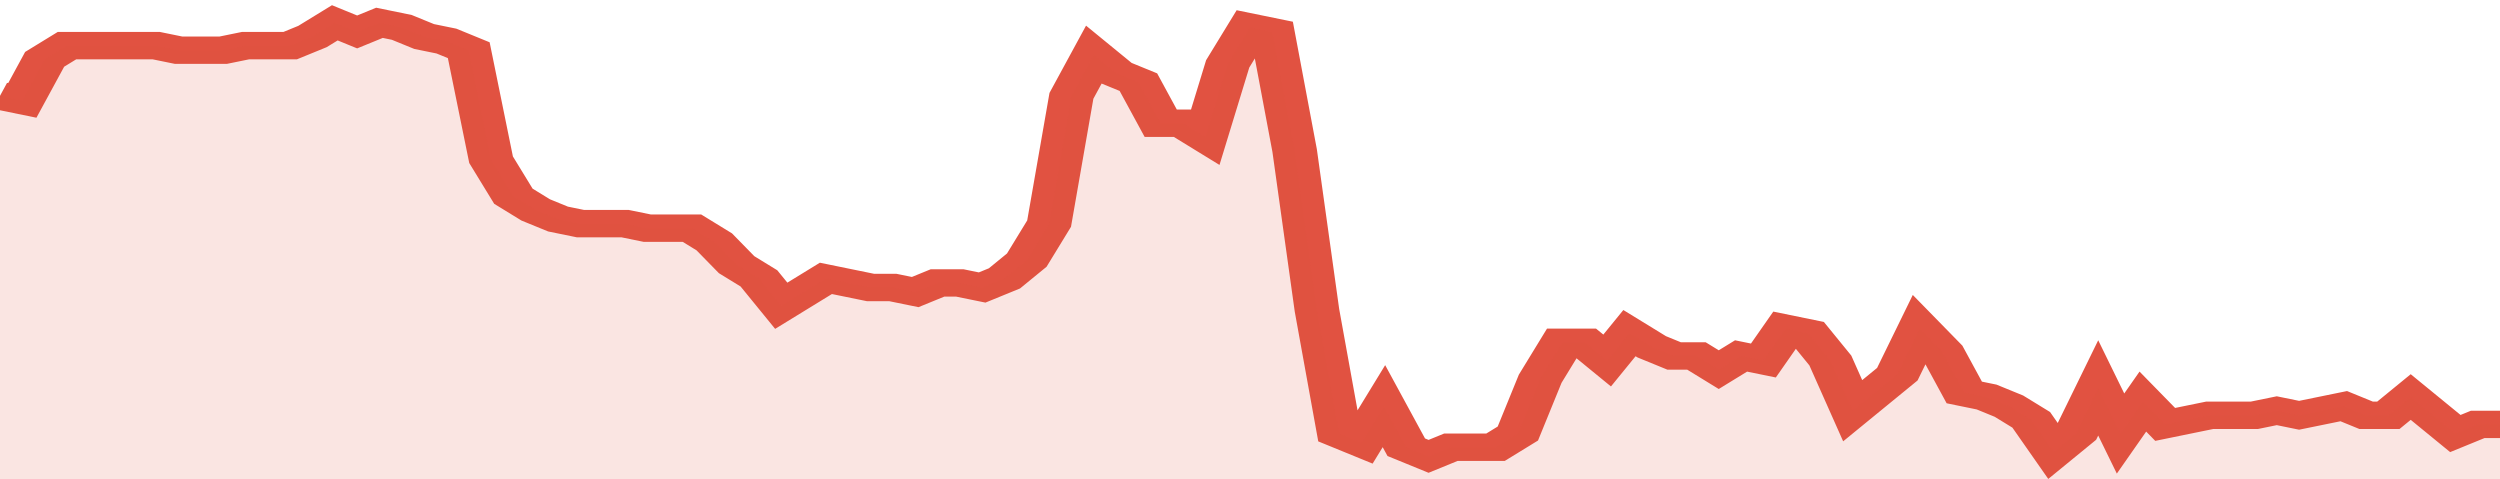 <svg xmlns="http://www.w3.org/2000/svg" viewBox="0 0 336 105" width="120" height="23" preserveAspectRatio="none">
				 <polyline fill="none" stroke="#E15241" stroke-width="6" points="0, 21 3, 22 6, 13 9, 10 12, 10 15, 10 18, 10 21, 10 24, 11 27, 11 30, 11 33, 10 36, 10 39, 10 42, 8 45, 5 48, 7 51, 5 54, 6 57, 8 60, 9 63, 11 66, 35 69, 43 72, 46 75, 48 78, 49 81, 49 84, 49 87, 50 90, 50 93, 50 96, 53 99, 58 102, 61 105, 67 108, 64 111, 61 114, 62 117, 63 120, 63 123, 64 126, 62 129, 62 132, 63 135, 61 138, 57 141, 49 144, 21 147, 12 150, 16 153, 18 156, 27 159, 27 162, 30 165, 14 168, 6 171, 7 174, 33 177, 68 180, 95 183, 97 186, 89 189, 98 192, 100 195, 98 198, 98 201, 98 204, 95 207, 83 210, 75 213, 75 216, 79 219, 73 222, 76 225, 78 228, 78 231, 81 234, 78 237, 79 240, 72 243, 73 246, 79 249, 90 252, 86 255, 82 258, 72 261, 77 264, 86 267, 87 270, 89 273, 92 276, 99 279, 95 282, 85 285, 95 288, 88 291, 93 294, 92 297, 91 300, 91 303, 91 306, 90 309, 91 312, 90 315, 89 318, 91 321, 91 324, 87 327, 91 330, 95 333, 93 336, 93 336, 93 "> </polyline>
				 <polygon fill="#E15241" opacity="0.15" points="0, 105 0, 21 3, 22 6, 13 9, 10 12, 10 15, 10 18, 10 21, 10 24, 11 27, 11 30, 11 33, 10 36, 10 39, 10 42, 8 45, 5 48, 7 51, 5 54, 6 57, 8 60, 9 63, 11 66, 35 69, 43 72, 46 75, 48 78, 49 81, 49 84, 49 87, 50 90, 50 93, 50 96, 53 99, 58 102, 61 105, 67 108, 64 111, 61 114, 62 117, 63 120, 63 123, 64 126, 62 129, 62 132, 63 135, 61 138, 57 141, 49 144, 21 147, 12 150, 16 153, 18 156, 27 159, 27 162, 30 165, 14 168, 6 171, 7 174, 33 177, 68 180, 95 183, 97 186, 89 189, 98 192, 100 195, 98 198, 98 201, 98 204, 95 207, 83 210, 75 213, 75 216, 79 219, 73 222, 76 225, 78 228, 78 231, 81 234, 78 237, 79 240, 72 243, 73 246, 79 249, 90 252, 86 255, 82 258, 72 261, 77 264, 86 267, 87 270, 89 273, 92 276, 99 279, 95 282, 85 285, 95 288, 88 291, 93 294, 92 297, 91 300, 91 303, 91 306, 90 309, 91 312, 90 315, 89 318, 91 321, 91 324, 87 327, 91 330, 95 333, 93 336, 93 336, 105 "></polygon>
			</svg>